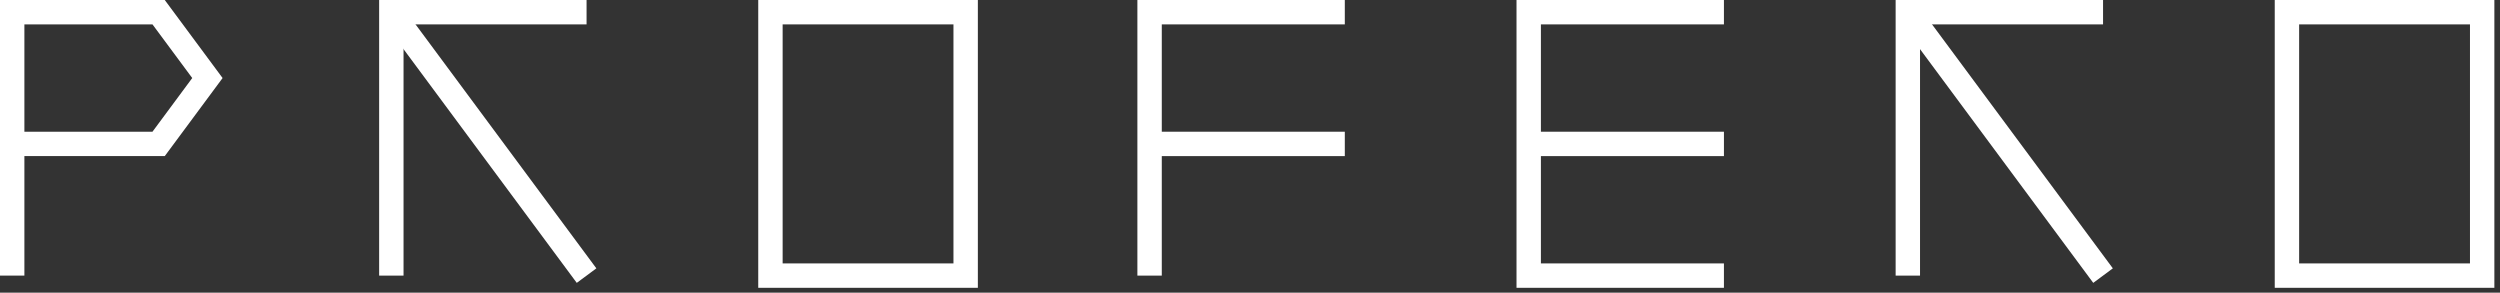 <svg width="205" height="24" viewBox="0 0 205 24" fill="none" xmlns="http://www.w3.org/2000/svg">
<rect x="0" y="0" width="205" height="24" fill="#333333" stroke="none"/>
<path d="M1 22.6V1H13.007L17.008 6.399L13.007 11.8H1" stroke="white" stroke-width="2" stroke-miterlimit="10"/>
<path d="M48.098 1H32.09V22.6" stroke="white" stroke-width="2" stroke-miterlimit="10"/>
<path d="M48.098 22.6L32.09 1" stroke="white" stroke-width="2" stroke-miterlimit="10"/>
<path d="M79.184 1H63.176V22.6H79.184V1Z" stroke="white" stroke-width="2" stroke-miterlimit="10"/>
<path d="M110.274 1H94.266V22.6" stroke="white" stroke-width="2" stroke-miterlimit="10"/>
<path d="M110.274 11.801H94.266" stroke="white" stroke-width="2" stroke-miterlimit="10"/>
<path d="M141.362 1H125.354V22.6H141.362" stroke="white" stroke-width="2" stroke-miterlimit="10"/>
<path d="M141.363 11.801H125.354" stroke="white" stroke-width="2" stroke-miterlimit="10"/>
<path d="M172.45 1H156.442V22.6" stroke="white" stroke-width="2" stroke-miterlimit="10"/>
<path d="M172.45 22.6L156.442 1" stroke="white" stroke-width="2" stroke-miterlimit="10"/>
<path d="M203.538 1H187.529V22.6H203.538V1Z" stroke="white" stroke-width="2" stroke-miterlimit="10"/>
</svg>
